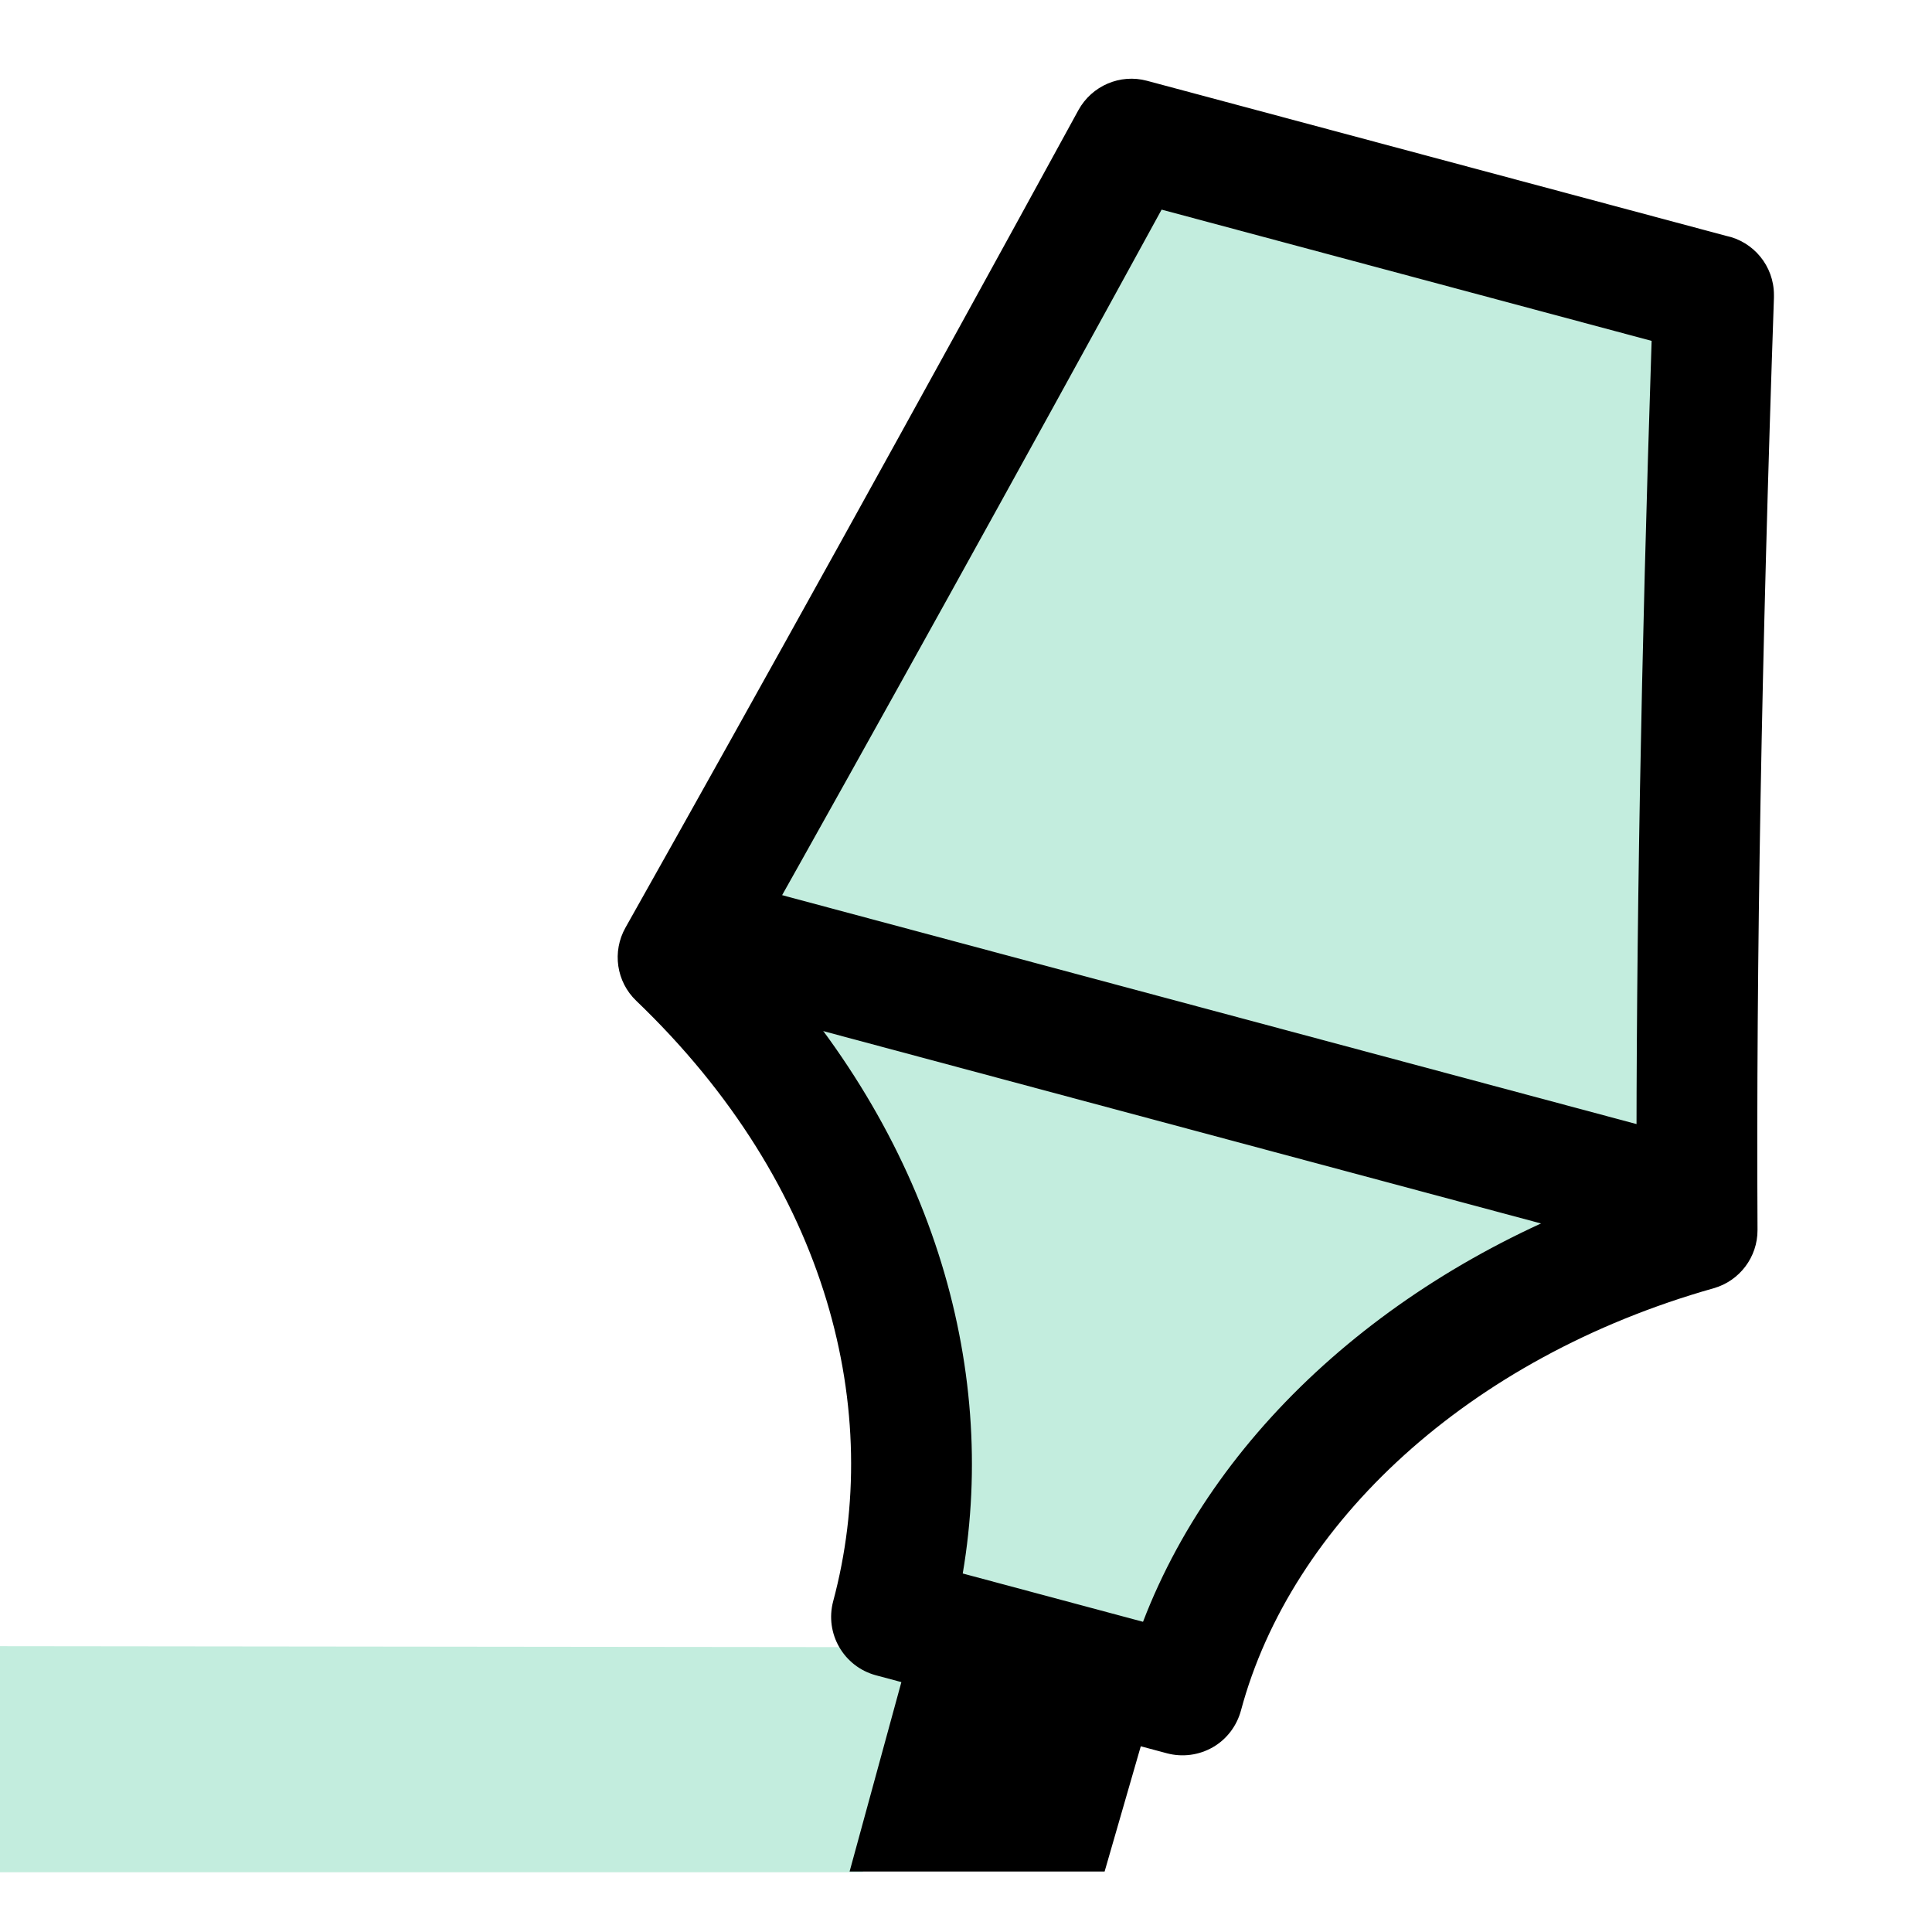 <svg width="16" height="16" viewBox="0 0 16 16" fill="none" xmlns="http://www.w3.org/2000/svg">
<path d="M8.204 13.642L-2.95639e-05 13.633V15.505H7.144L8.204 13.642Z" fill="#C3EDDE"/>
<path d="M14.191 2.443L9.369 1.151C8.001 3.654 6.75 5.913 5.615 7.928C7.336 9.577 7.854 11.633 7.382 13.392L9.793 14.038C10.265 12.278 11.896 10.799 14.054 10.189C14.042 7.987 14.089 5.405 14.191 2.443Z" fill="#C3EDDE"/>
<path fill-rule="evenodd" clip-rule="evenodd" d="M8.931 0.912C9.042 0.71 9.277 0.609 9.499 0.669L14.294 1.953C14.521 2 14.691 2.202 14.691 2.442V2.443C14.691 2.45 14.691 2.458 14.691 2.465C14.589 5.421 14.543 7.994 14.555 10.186C14.556 10.41 14.407 10.608 14.191 10.669C12.158 11.244 10.692 12.617 10.277 14.166C10.242 14.294 10.159 14.404 10.044 14.47C9.929 14.536 9.792 14.554 9.664 14.52L7.254 13.874C6.987 13.802 6.829 13.528 6.9 13.261C7.32 11.695 6.872 9.824 5.269 8.288C5.104 8.13 5.068 7.881 5.18 7.682C6.313 5.669 7.564 3.412 8.931 0.912ZM13.678 2.823L9.62 1.736C8.398 3.969 7.27 6.004 6.236 7.843C7.718 9.41 8.266 11.305 7.973 13.031L9.466 13.431C10.097 11.787 11.627 10.463 13.553 9.82C13.549 7.794 13.591 5.461 13.678 2.823Z" fill="currentColor"/>
<path fill-rule="evenodd" clip-rule="evenodd" d="M14.164 10.508L5.362 8.149L5.621 7.184L14.422 9.542L14.164 10.508Z" fill="currentColor"/>
<path d="M7.935 13.59L7.513 15.136H8.874L9.23 13.901L7.935 13.59Z" fill="currentColor"/>
<path fill-rule="evenodd" clip-rule="evenodd" d="M7.677 13.154L9.686 13.636L9.148 15.499H7.036L7.677 13.154ZM8.194 14.026L7.99 14.771H8.6L8.775 14.166L8.194 14.026Z" fill="currentColor"/>
</svg>
